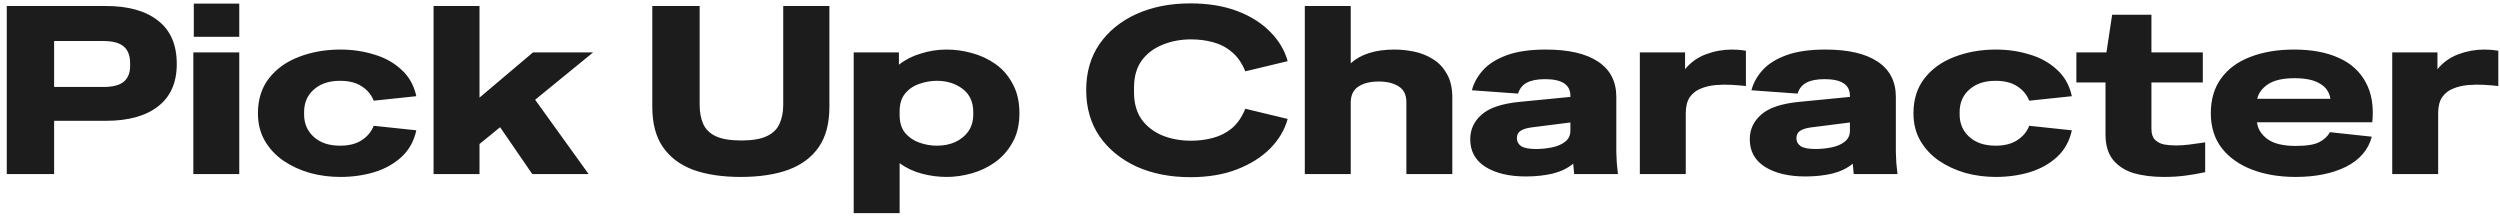<svg width="359" height="31" viewBox="0 0 359 31" fill="none" xmlns="http://www.w3.org/2000/svg">
<path d="M0.972 25V0.86H15.184C18.425 0.86 20.93 1.563 22.698 2.968C24.489 4.351 25.384 6.425 25.384 9.19C25.384 11.865 24.489 13.893 22.698 15.276C20.93 16.659 18.425 17.35 15.184 17.35H7.772V25H0.972ZM14.844 5.892H7.772V12.488H14.844C16.181 12.488 17.156 12.239 17.768 11.74C18.38 11.219 18.686 10.471 18.686 9.496V9.088C18.686 8 18.38 7.195 17.768 6.674C17.156 6.153 16.181 5.892 14.844 5.892ZM27.83 5.28V0.52H34.358V5.28H27.83ZM27.762 25V7.524H34.358V25H27.762ZM48.871 25.408C47.352 25.408 45.89 25.215 44.485 24.83C43.08 24.422 41.81 23.833 40.677 23.062C39.566 22.291 38.682 21.339 38.025 20.206C37.368 19.073 37.039 17.758 37.039 16.262C37.039 14.267 37.572 12.59 38.637 11.23C39.702 9.87 41.13 8.85 42.921 8.17C44.734 7.467 46.718 7.116 48.871 7.116C50.594 7.116 52.214 7.354 53.733 7.83C55.274 8.283 56.578 9.009 57.643 10.006C58.731 10.981 59.445 12.25 59.785 13.814L53.665 14.46C53.325 13.599 52.747 12.907 51.931 12.386C51.138 11.865 50.106 11.604 48.837 11.604C47.25 11.604 45.992 12.023 45.063 12.862C44.134 13.678 43.669 14.755 43.669 16.092V16.432C43.669 17.747 44.134 18.823 45.063 19.662C45.992 20.501 47.25 20.92 48.837 20.92C50.106 20.92 51.138 20.659 51.931 20.138C52.747 19.617 53.325 18.925 53.665 18.064L59.785 18.71C59.445 20.274 58.731 21.555 57.643 22.552C56.578 23.527 55.274 24.252 53.733 24.728C52.214 25.181 50.594 25.408 48.871 25.408ZM62.26 25V0.86H68.856V14.018L76.54 7.524H85.176L76.846 14.324L84.53 25H76.438L71.814 18.268L68.856 20.682V25H62.26ZM106.352 25.408C103.722 25.408 101.456 25.068 99.552 24.388C97.67 23.685 96.219 22.597 95.2 21.124C94.18 19.651 93.669 17.724 93.669 15.344V0.86H100.47V15.038C100.47 16.103 100.64 17.021 100.98 17.792C101.32 18.563 101.92 19.152 102.782 19.56C103.643 19.968 104.867 20.172 106.454 20.172C108.018 20.172 109.23 19.968 110.092 19.56C110.976 19.152 111.588 18.563 111.928 17.792C112.29 17.021 112.472 16.103 112.472 15.038V0.86H119.102V15.344C119.102 17.724 118.592 19.651 117.572 21.124C116.552 22.597 115.09 23.685 113.186 24.388C111.304 25.068 109.026 25.408 106.352 25.408ZM122.59 30.61V7.524H129.084V9.292C129.968 8.589 131.011 8.057 132.212 7.694C133.414 7.309 134.66 7.116 135.952 7.116C137.154 7.116 138.366 7.286 139.59 7.626C140.837 7.966 141.97 8.499 142.99 9.224C144.01 9.949 144.826 10.901 145.438 12.08C146.073 13.236 146.39 14.63 146.39 16.262C146.39 17.894 146.062 19.288 145.404 20.444C144.77 21.6 143.931 22.552 142.888 23.3C141.868 24.025 140.746 24.558 139.522 24.898C138.298 25.238 137.108 25.408 135.952 25.408C134.728 25.408 133.527 25.249 132.348 24.932C131.17 24.615 130.116 24.116 129.186 23.436V30.61H122.59ZM129.186 16.534C129.186 17.577 129.447 18.427 129.968 19.084C130.512 19.719 131.192 20.183 132.008 20.478C132.847 20.773 133.686 20.92 134.524 20.92C135.499 20.92 136.372 20.75 137.142 20.41C137.936 20.047 138.57 19.537 139.046 18.88C139.522 18.2 139.76 17.384 139.76 16.432V16.092C139.76 14.641 139.25 13.531 138.23 12.76C137.21 11.989 135.975 11.604 134.524 11.604C133.686 11.604 132.847 11.751 132.008 12.046C131.192 12.318 130.512 12.783 129.968 13.44C129.447 14.075 129.186 14.925 129.186 15.99V16.534ZM170.936 25.442C168.035 25.442 165.451 24.932 163.184 23.912C160.94 22.869 159.172 21.419 157.88 19.56C156.611 17.679 155.976 15.469 155.976 12.93C155.976 10.391 156.611 8.193 157.88 6.334C159.172 4.475 160.94 3.036 163.184 2.016C165.451 0.996 168.035 0.486 170.936 0.486C173.475 0.486 175.707 0.849 177.634 1.574C179.561 2.299 181.147 3.297 182.394 4.566C183.641 5.813 184.479 7.218 184.91 8.782L178.824 10.244C178.348 9.065 177.713 8.147 176.92 7.49C176.127 6.81 175.22 6.334 174.2 6.062C173.203 5.79 172.149 5.654 171.038 5.654C169.542 5.654 168.171 5.915 166.924 6.436C165.677 6.935 164.68 7.694 163.932 8.714C163.207 9.734 162.844 11.026 162.844 12.59V13.27C162.844 14.811 163.207 16.103 163.932 17.146C164.68 18.166 165.677 18.937 166.924 19.458C168.171 19.957 169.542 20.206 171.038 20.206C172.149 20.206 173.203 20.07 174.2 19.798C175.22 19.526 176.127 19.061 176.92 18.404C177.713 17.724 178.348 16.795 178.824 15.616L184.91 17.078C184.479 18.642 183.641 20.059 182.394 21.328C181.147 22.575 179.561 23.572 177.634 24.32C175.707 25.068 173.475 25.442 170.936 25.442ZM187.37 25V0.86H193.966V9.088C195.416 7.773 197.513 7.116 200.256 7.116C201.185 7.116 202.137 7.218 203.112 7.422C204.086 7.626 204.982 7.989 205.798 8.51C206.614 9.009 207.271 9.711 207.77 10.618C208.291 11.502 208.552 12.624 208.552 13.984V25H201.956V14.664C201.956 13.621 201.593 12.873 200.868 12.42C200.142 11.944 199.179 11.706 197.978 11.706C196.776 11.706 195.813 11.944 195.088 12.42C194.362 12.873 193.988 13.621 193.966 14.664V25H187.37ZM219.115 25.34C216.735 25.34 214.808 24.887 213.335 23.98C211.861 23.051 211.125 21.725 211.125 20.002C211.125 18.597 211.669 17.418 212.757 16.466C213.845 15.491 215.658 14.879 218.197 14.63L225.507 13.916V13.746C225.507 12.159 224.294 11.366 221.869 11.366C220.758 11.366 219.885 11.536 219.251 11.876C218.639 12.193 218.219 12.715 217.993 13.44L211.363 12.964C211.635 11.921 212.167 10.958 212.961 10.074C213.754 9.19 214.887 8.476 216.361 7.932C217.834 7.388 219.704 7.116 221.971 7.116C225.257 7.116 227.762 7.694 229.485 8.85C231.23 10.006 232.103 11.695 232.103 13.916V19.73C232.103 20.569 232.103 21.271 232.103 21.838C232.125 22.405 232.148 22.937 232.171 23.436C232.216 23.912 232.273 24.433 232.341 25H226.051L225.915 23.504C225.121 24.161 224.135 24.637 222.957 24.932C221.778 25.204 220.497 25.34 219.115 25.34ZM217.823 19.866C217.823 20.319 218.027 20.693 218.435 20.988C218.865 21.26 219.568 21.396 220.543 21.396C221.359 21.396 222.141 21.317 222.889 21.158C223.659 20.999 224.283 20.727 224.759 20.342C225.257 19.957 225.507 19.435 225.507 18.778V17.588L219.863 18.302C219.228 18.393 218.729 18.551 218.367 18.778C218.004 19.005 217.823 19.367 217.823 19.866ZM235.481 25V7.524H241.975V9.938C242.768 8.963 243.766 8.249 244.967 7.796C246.168 7.343 247.415 7.116 248.707 7.116C248.956 7.116 249.251 7.127 249.591 7.15C249.931 7.173 250.305 7.218 250.713 7.286V12.352C250.101 12.284 249.41 12.227 248.639 12.182C247.891 12.137 247.132 12.148 246.361 12.216C245.59 12.284 244.876 12.454 244.219 12.726C243.584 12.975 243.063 13.383 242.655 13.95C242.27 14.517 242.077 15.287 242.077 16.262V25H235.481ZM259.257 25.34C256.877 25.34 254.951 24.887 253.477 23.98C252.004 23.051 251.267 21.725 251.267 20.002C251.267 18.597 251.811 17.418 252.899 16.466C253.987 15.491 255.801 14.879 258.339 14.63L265.649 13.916V13.746C265.649 12.159 264.437 11.366 262.011 11.366C260.901 11.366 260.028 11.536 259.393 11.876C258.781 12.193 258.362 12.715 258.135 13.44L251.505 12.964C251.777 11.921 252.31 10.958 253.103 10.074C253.897 9.19 255.03 8.476 256.503 7.932C257.977 7.388 259.847 7.116 262.113 7.116C265.4 7.116 267.905 7.694 269.627 8.85C271.373 10.006 272.245 11.695 272.245 13.916V19.73C272.245 20.569 272.245 21.271 272.245 21.838C272.268 22.405 272.291 22.937 272.313 23.436C272.359 23.912 272.415 24.433 272.483 25H266.193L266.057 23.504C265.264 24.161 264.278 24.637 263.099 24.932C261.921 25.204 260.64 25.34 259.257 25.34ZM257.965 19.866C257.965 20.319 258.169 20.693 258.577 20.988C259.008 21.26 259.711 21.396 260.685 21.396C261.501 21.396 262.283 21.317 263.031 21.158C263.802 20.999 264.425 20.727 264.901 20.342C265.4 19.957 265.649 19.435 265.649 18.778V17.588L260.005 18.302C259.371 18.393 258.872 18.551 258.509 18.778C258.147 19.005 257.965 19.367 257.965 19.866ZM286.605 25.408C285.087 25.408 283.625 25.215 282.219 24.83C280.814 24.422 279.545 23.833 278.411 23.062C277.301 22.291 276.417 21.339 275.759 20.206C275.102 19.073 274.773 17.758 274.773 16.262C274.773 14.267 275.306 12.59 276.371 11.23C277.437 9.87 278.865 8.85 280.655 8.17C282.469 7.467 284.452 7.116 286.605 7.116C288.328 7.116 289.949 7.354 291.467 7.83C293.009 8.283 294.312 9.009 295.377 10.006C296.465 10.981 297.179 12.25 297.519 13.814L291.399 14.46C291.059 13.599 290.481 12.907 289.665 12.386C288.872 11.865 287.841 11.604 286.571 11.604C284.985 11.604 283.727 12.023 282.797 12.862C281.868 13.678 281.403 14.755 281.403 16.092V16.432C281.403 17.747 281.868 18.823 282.797 19.662C283.727 20.501 284.985 20.92 286.571 20.92C287.841 20.92 288.872 20.659 289.665 20.138C290.481 19.617 291.059 18.925 291.399 18.064L297.519 18.71C297.179 20.274 296.465 21.555 295.377 22.552C294.312 23.527 293.009 24.252 291.467 24.728C289.949 25.181 288.328 25.408 286.605 25.408ZM310.748 25.408C309.116 25.408 307.665 25.227 306.396 24.864C305.149 24.479 304.163 23.844 303.438 22.96C302.713 22.053 302.35 20.829 302.35 19.288V11.842H298.168V7.524H302.486L303.302 2.118H308.946V7.524H316.324V11.842H308.946V18.506C308.946 19.209 309.116 19.73 309.456 20.07C309.796 20.41 310.238 20.637 310.782 20.75C311.326 20.841 311.893 20.886 312.482 20.886C313.117 20.886 313.774 20.841 314.454 20.75C315.157 20.659 315.893 20.557 316.664 20.444V24.728C315.599 24.955 314.601 25.125 313.672 25.238C312.765 25.351 311.791 25.408 310.748 25.408ZM329.645 25.408C327.311 25.408 325.225 25.057 323.389 24.354C321.553 23.651 320.103 22.62 319.037 21.26C317.995 19.9 317.473 18.234 317.473 16.262C317.473 14.267 317.972 12.59 318.969 11.23C319.967 9.87 321.361 8.85 323.151 8.17C324.965 7.467 327.061 7.116 329.441 7.116C331.957 7.116 334.088 7.513 335.833 8.306C337.579 9.077 338.871 10.244 339.709 11.808C340.571 13.349 340.888 15.265 340.661 17.554H324.103C324.217 18.506 324.715 19.311 325.599 19.968C326.506 20.625 327.855 20.954 329.645 20.954C331.232 20.954 332.365 20.773 333.045 20.41C333.748 20.047 334.258 19.571 334.575 18.982L340.593 19.628C340.095 21.509 338.859 22.949 336.887 23.946C334.915 24.921 332.501 25.408 329.645 25.408ZM329.509 11.23C327.809 11.23 326.529 11.525 325.667 12.114C324.829 12.681 324.319 13.372 324.137 14.188H334.643C334.507 13.236 334.009 12.511 333.147 12.012C332.309 11.491 331.096 11.23 329.509 11.23ZM343.524 25V7.524H350.018V9.938C350.811 8.963 351.809 8.249 353.01 7.796C354.211 7.343 355.458 7.116 356.75 7.116C356.999 7.116 357.294 7.127 357.634 7.15C357.974 7.173 358.348 7.218 358.756 7.286V12.352C358.144 12.284 357.453 12.227 356.682 12.182C355.934 12.137 355.175 12.148 354.404 12.216C353.633 12.284 352.919 12.454 352.262 12.726C351.627 12.975 351.106 13.383 350.698 13.95C350.313 14.517 350.12 15.287 350.12 16.262V25H343.524Z" fill="#1C1C1C"/>
</svg>
